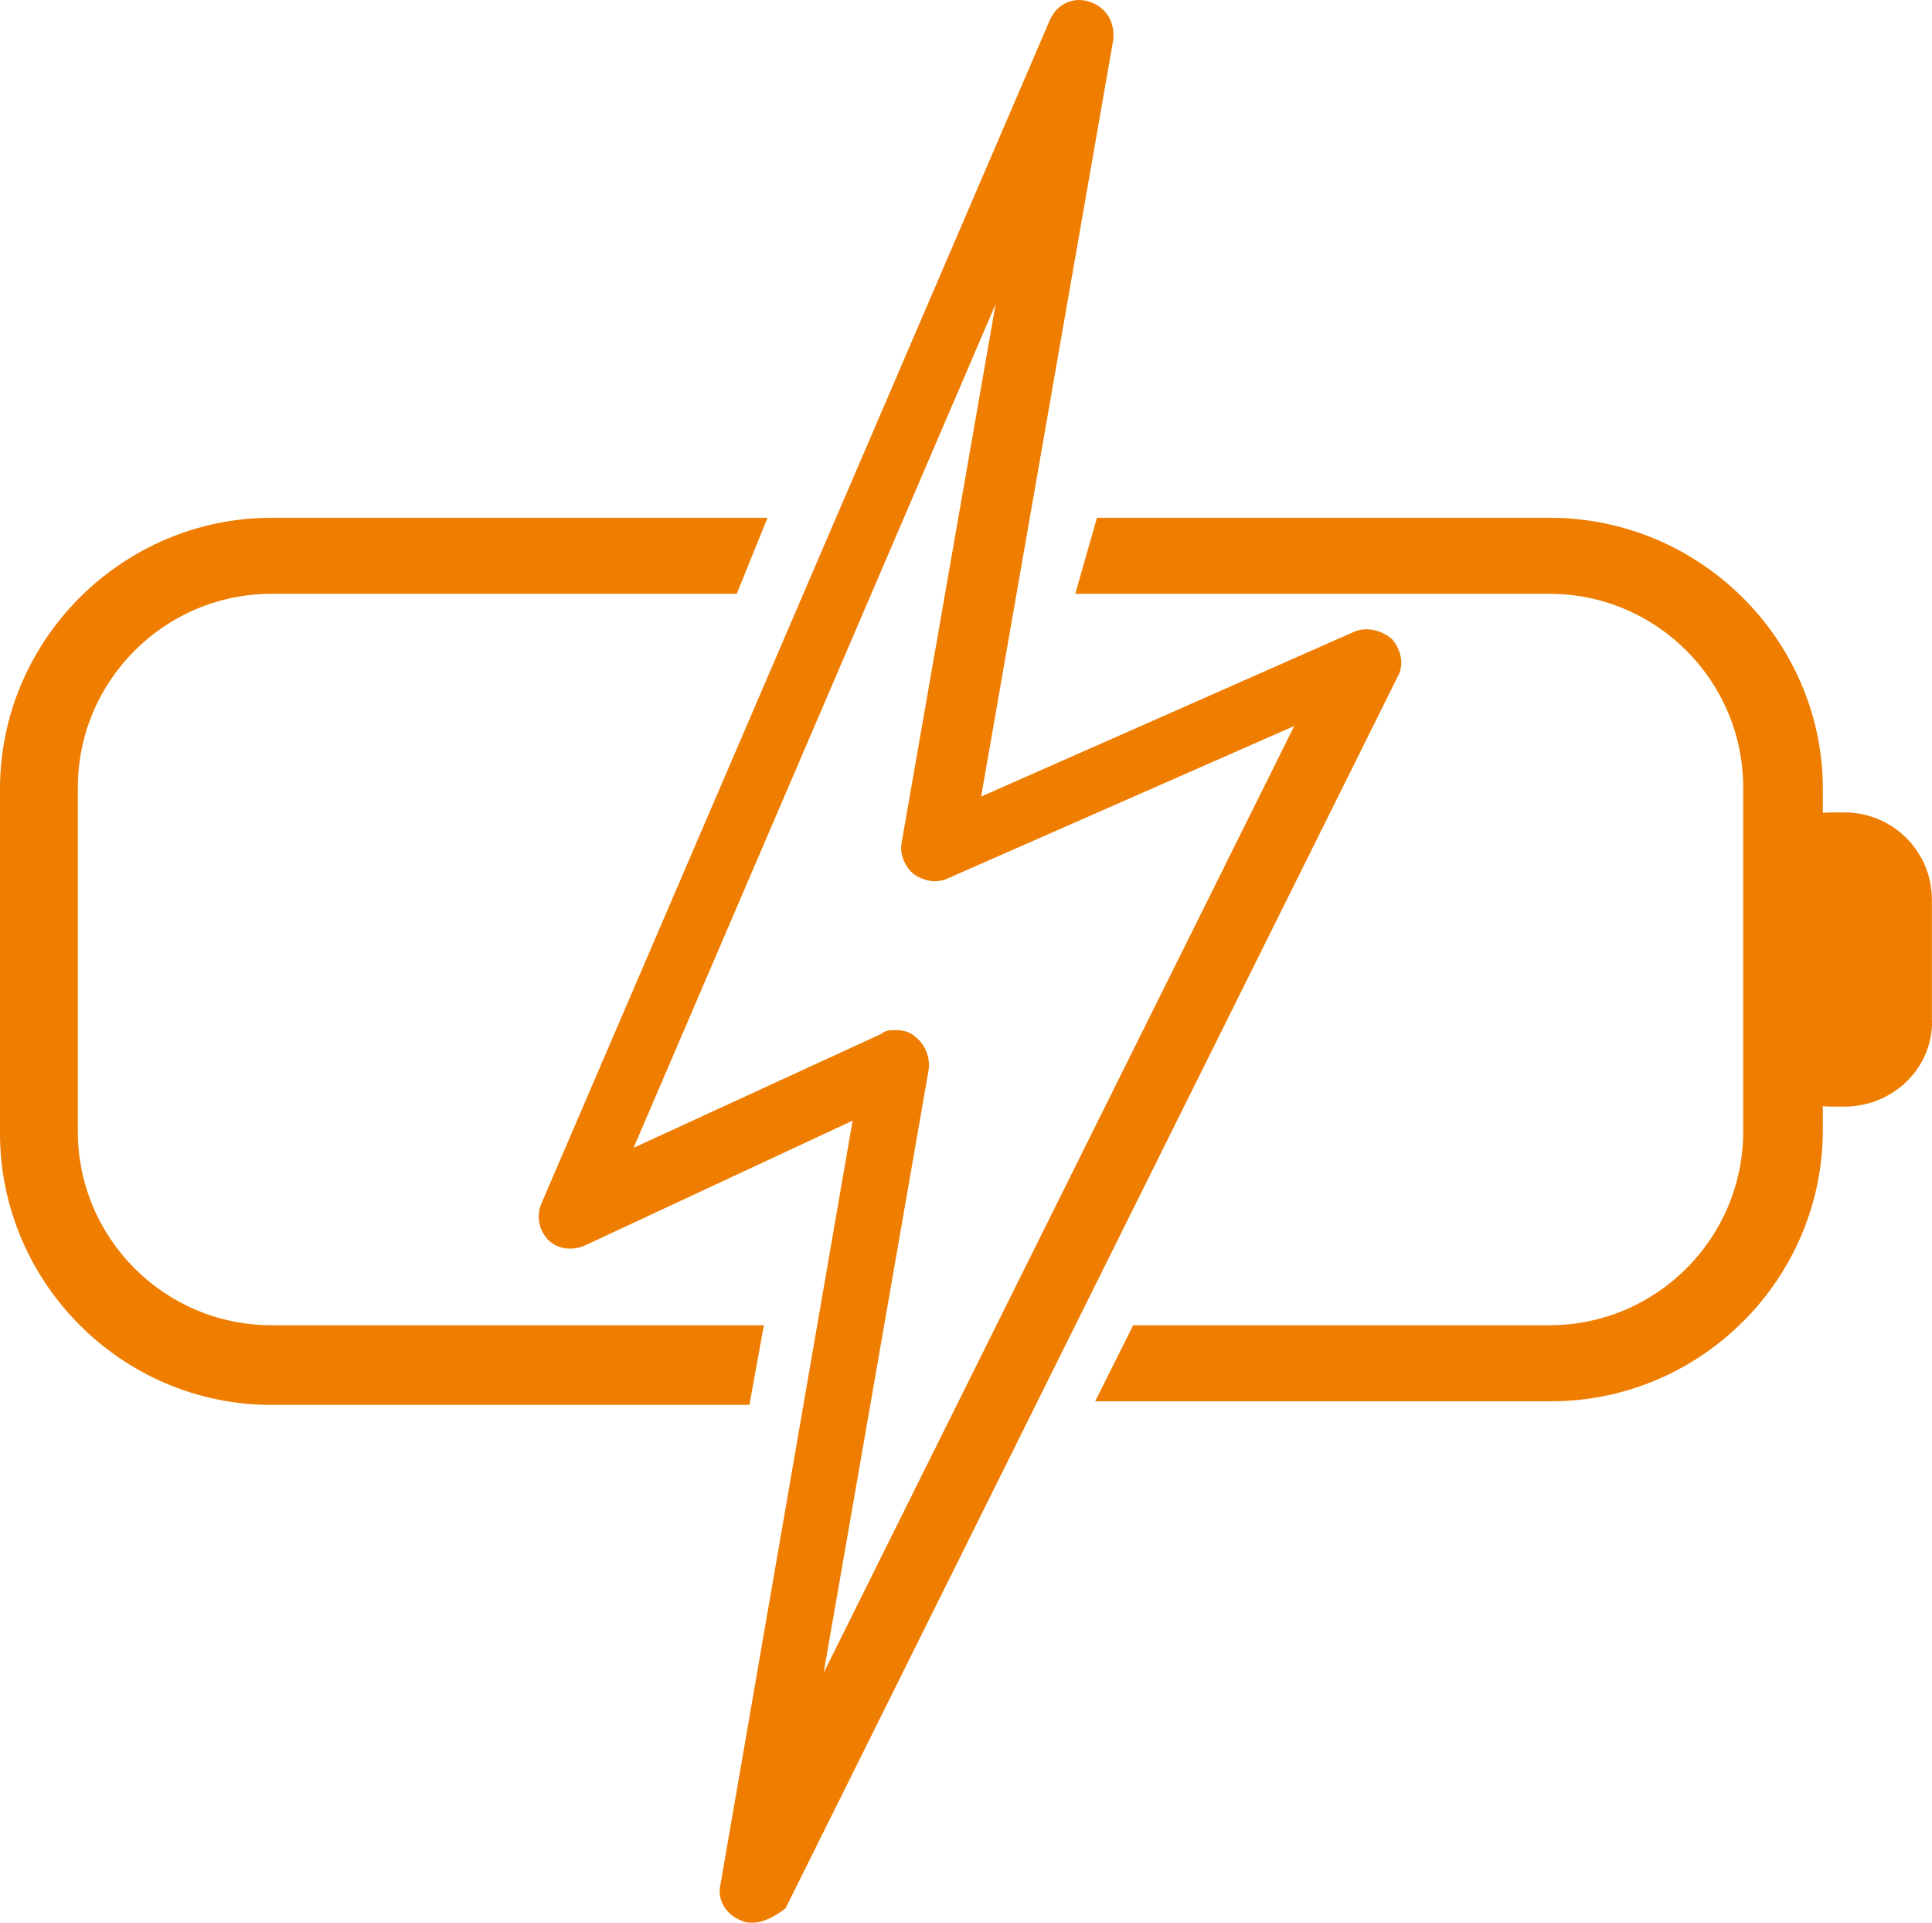 <?xml version="1.0" encoding="UTF-8"?>
<svg xmlns="http://www.w3.org/2000/svg" id="Ebene_2" data-name="Ebene 2" viewBox="0 0 106.73 106.2">
  <defs>
    <style>
      .cls-1 {
        stroke-width: 0px;
      }

      .cls-1, .cls-2 {
        fill: #ef7d00;
      }

      .cls-2 {
        stroke: #ef7d00;
        stroke-miterlimit: 10;
        stroke-width: 4.25px;
      }
    </style>
  </defs>
  <g id="Ebene_1-2" data-name="Ebene 1">
    <path class="cls-2" d="M101.9,59h-.7c-1.5,0-2.7-1.2-2.7-2.7v-6.6c0-1.5,1.2-2.7,2.7-2.7h.7c1.5,0,2.7,1.2,2.7,2.7v6.6c.1,1.5-1.2,2.7-2.7,2.7Z"></path>
    <g>
      <path class="cls-1" d="M42.2,73.2H15c-5.9,0-10.7-4.8-10.7-10.7v-19c0-5.9,4.8-10.7,10.7-10.7h25.7l1.7-4.2H15c-8.2,0-15,6.7-15,15v19c0,8.2,6.7,15,15,15h26.4l.8-4.4Z"></path>
      <path class="cls-1" d="M85.6,28.6h-25l-1.2,4.2h26.2c5.9,0,10.7,4.8,10.7,10.7v19c0,5.9-4.8,10.7-10.7,10.7h-23l-2.1,4.2h25.2c8.2,0,15-6.7,15-15v-19c-.1-8.1-6.8-14.8-15.1-14.8Z"></path>
    </g>
    <path class="cls-1" d="M41.6,106.2c-.2,0-.4,0-.6-.1-.9-.3-1.4-1.2-1.2-2l7.3-42.2-14.8,6.9c-.7.3-1.5.2-2-.3s-.7-1.3-.4-2L58,1.1c.4-.9,1.3-1.3,2.2-1,.9.3,1.4,1.1,1.3,2.1l-7.3,41.8,20.6-9.1c.7-.3,1.5-.1,2.1.4.5.6.7,1.4.3,2.1l-33.8,68c-.5.4-1.2.8-1.8.8ZM49.5,56.9c.4,0,.8.1,1.1.4.5.4.8,1.1.7,1.8l-5.8,33.3,26-52.3-19.1,8.4c-.6.3-1.3.2-1.9-.2-.5-.4-.8-1.1-.7-1.7l5.2-29.8-20,46.6,13.7-6.3c.2-.2.5-.2.8-.2Z"></path>
  </g>
</svg>

